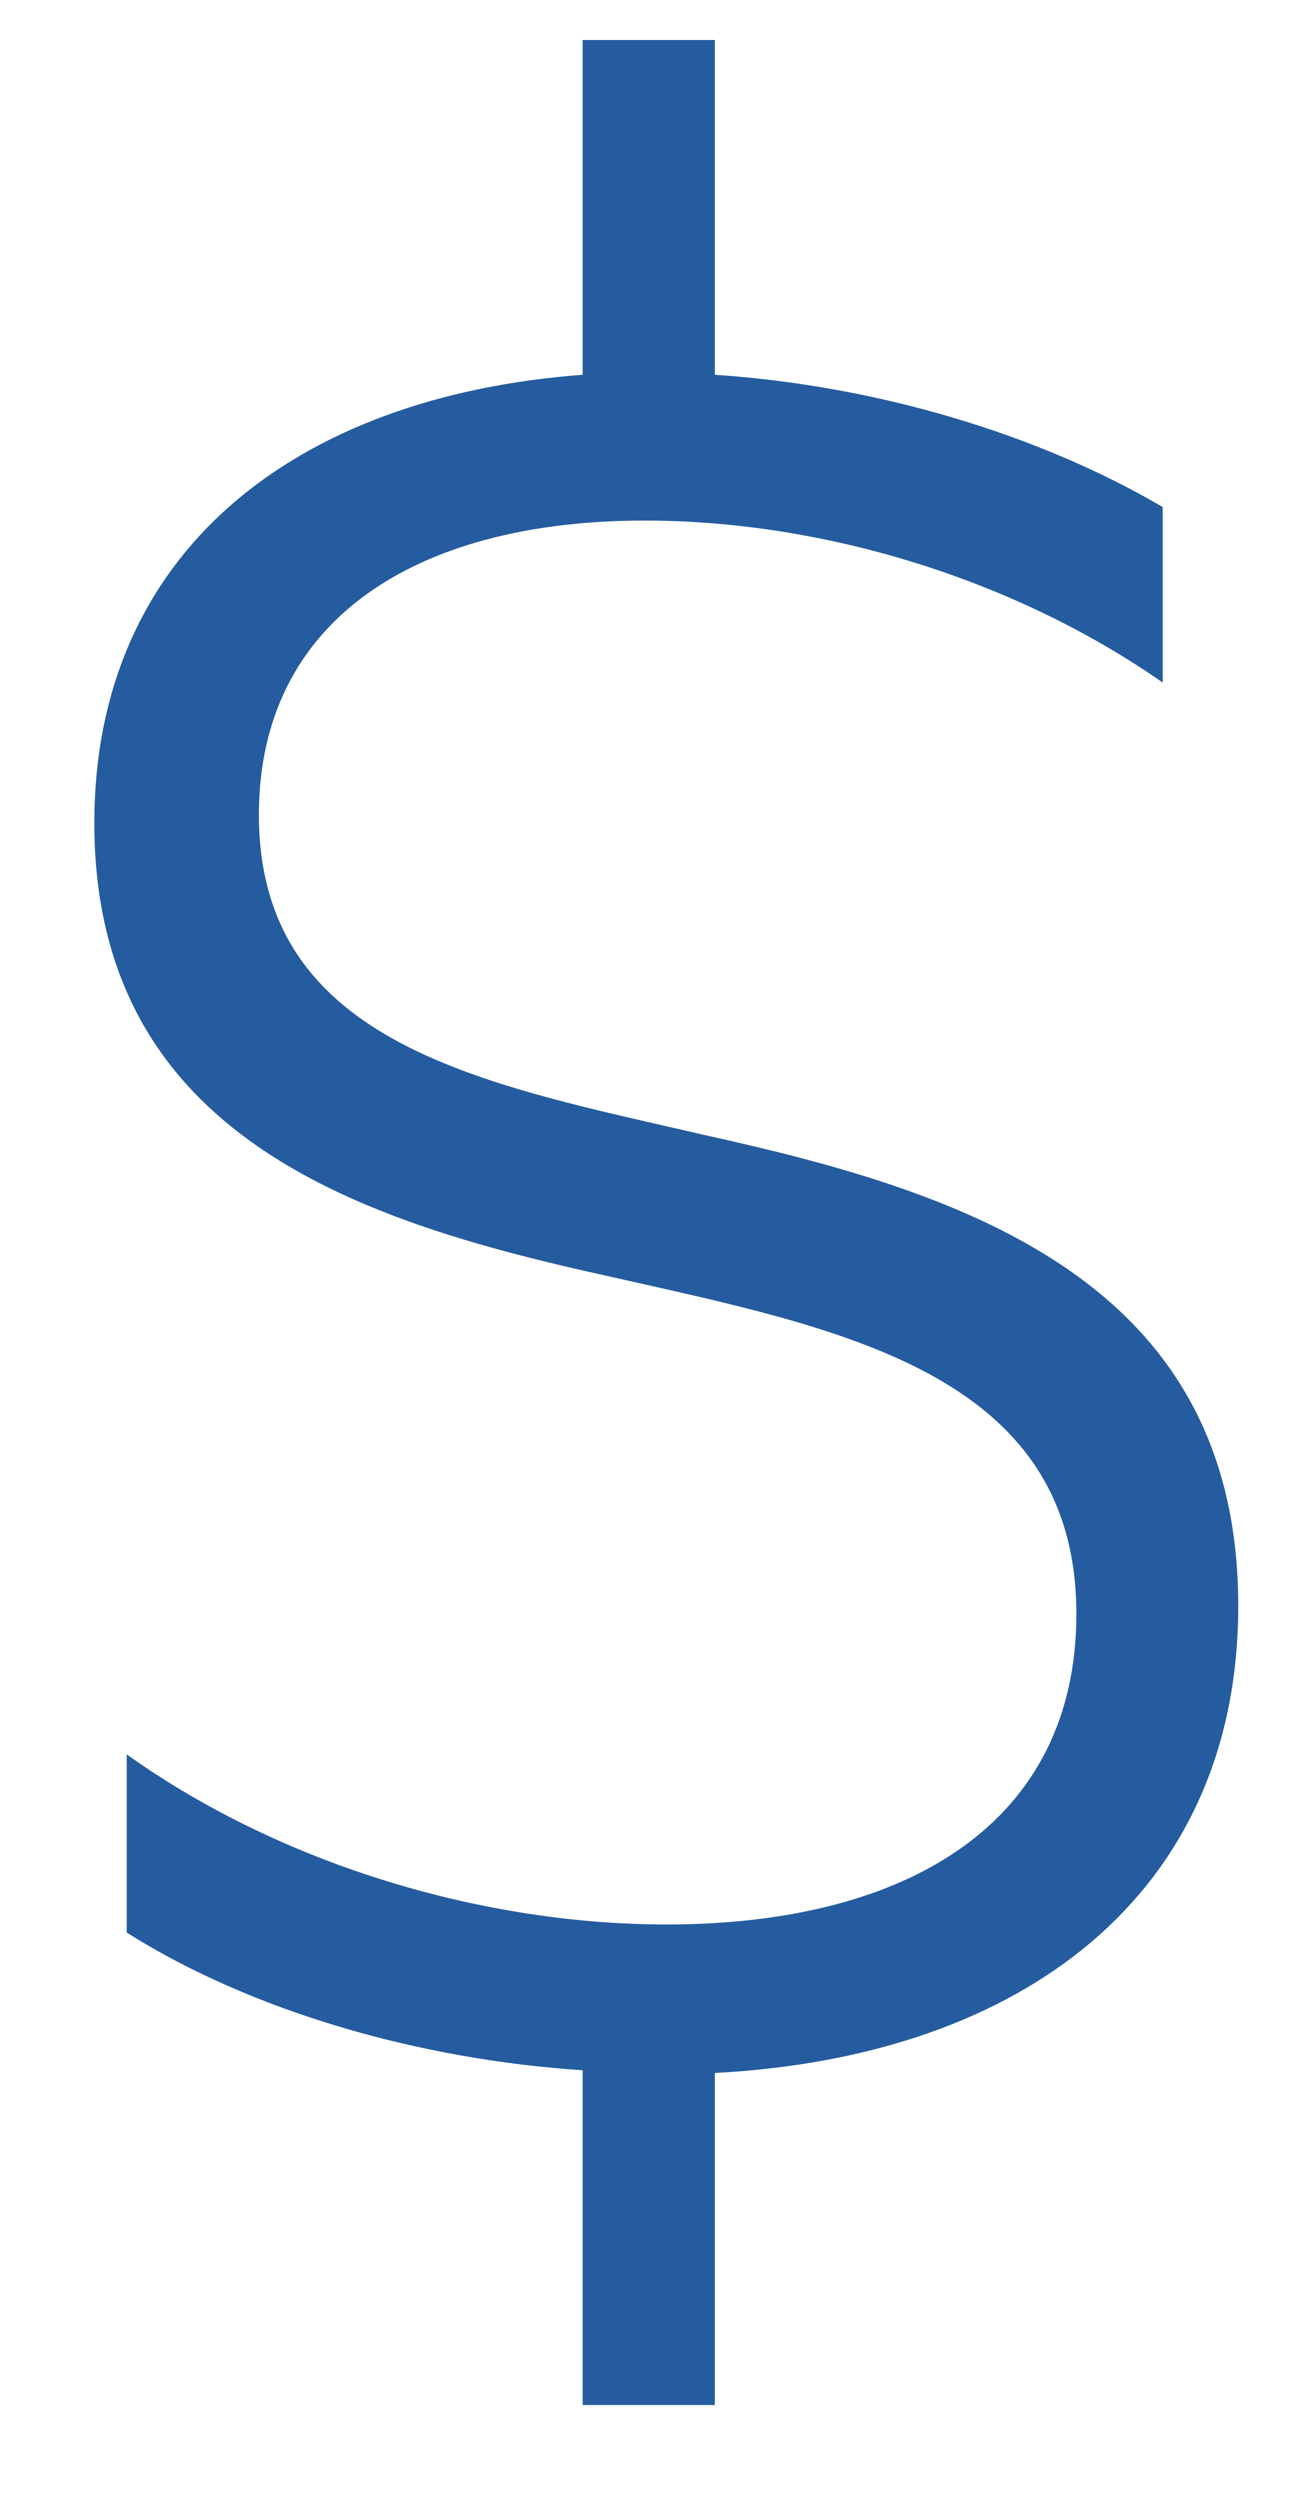 <?xml version="1.0" encoding="UTF-8"?>
<svg width="13px" height="25px" viewBox="0 0 13 25" version="1.1" xmlns="http://www.w3.org/2000/svg" xmlns:xlink="http://www.w3.org/1999/xlink">
    <!-- Generator: Sketch 54.1 (76490) - https://sketchapp.com -->
    <title>$</title>
    <desc>Created with Sketch.</desc>
    <g id="Page-1" stroke="none" stroke-width="1" fill="none" fill-rule="evenodd">
        <g id="D-Community-Overview" transform="translate(-60, -980)" fill="#255CA0" fill-rule="nonzero">
            <path d="M65.831,1004.052 L65.831,1000.704 C64.184,1000.596 62.51,1000.11 61.268,999.327 L61.268,997.545 C62.861,998.679 64.886,999.246 66.668,999.246 C69.098,999.246 70.772,998.22 70.772,996.141 C70.772,993.711 68.369,993.279 66.101,992.766 C63.644,992.226 60.944,991.389 60.944,988.23 C60.944,985.53 62.942,983.964 65.831,983.748 L65.831,980.4 L67.154,980.4 L67.154,983.748 C68.774,983.856 70.394,984.342 71.636,985.071 L71.636,986.826 C70.124,985.773 68.207,985.206 66.452,985.206 C64.157,985.206 62.591,986.205 62.591,988.149 C62.591,990.471 64.886,990.849 67.1,991.362 C69.665,991.929 72.392,992.82 72.392,996.06 C72.392,998.922 70.259,1000.569 67.154,1000.731 L67.154,1004.052 L65.831,1004.052 Z" id="$"></path>
        </g>
    </g>
</svg>